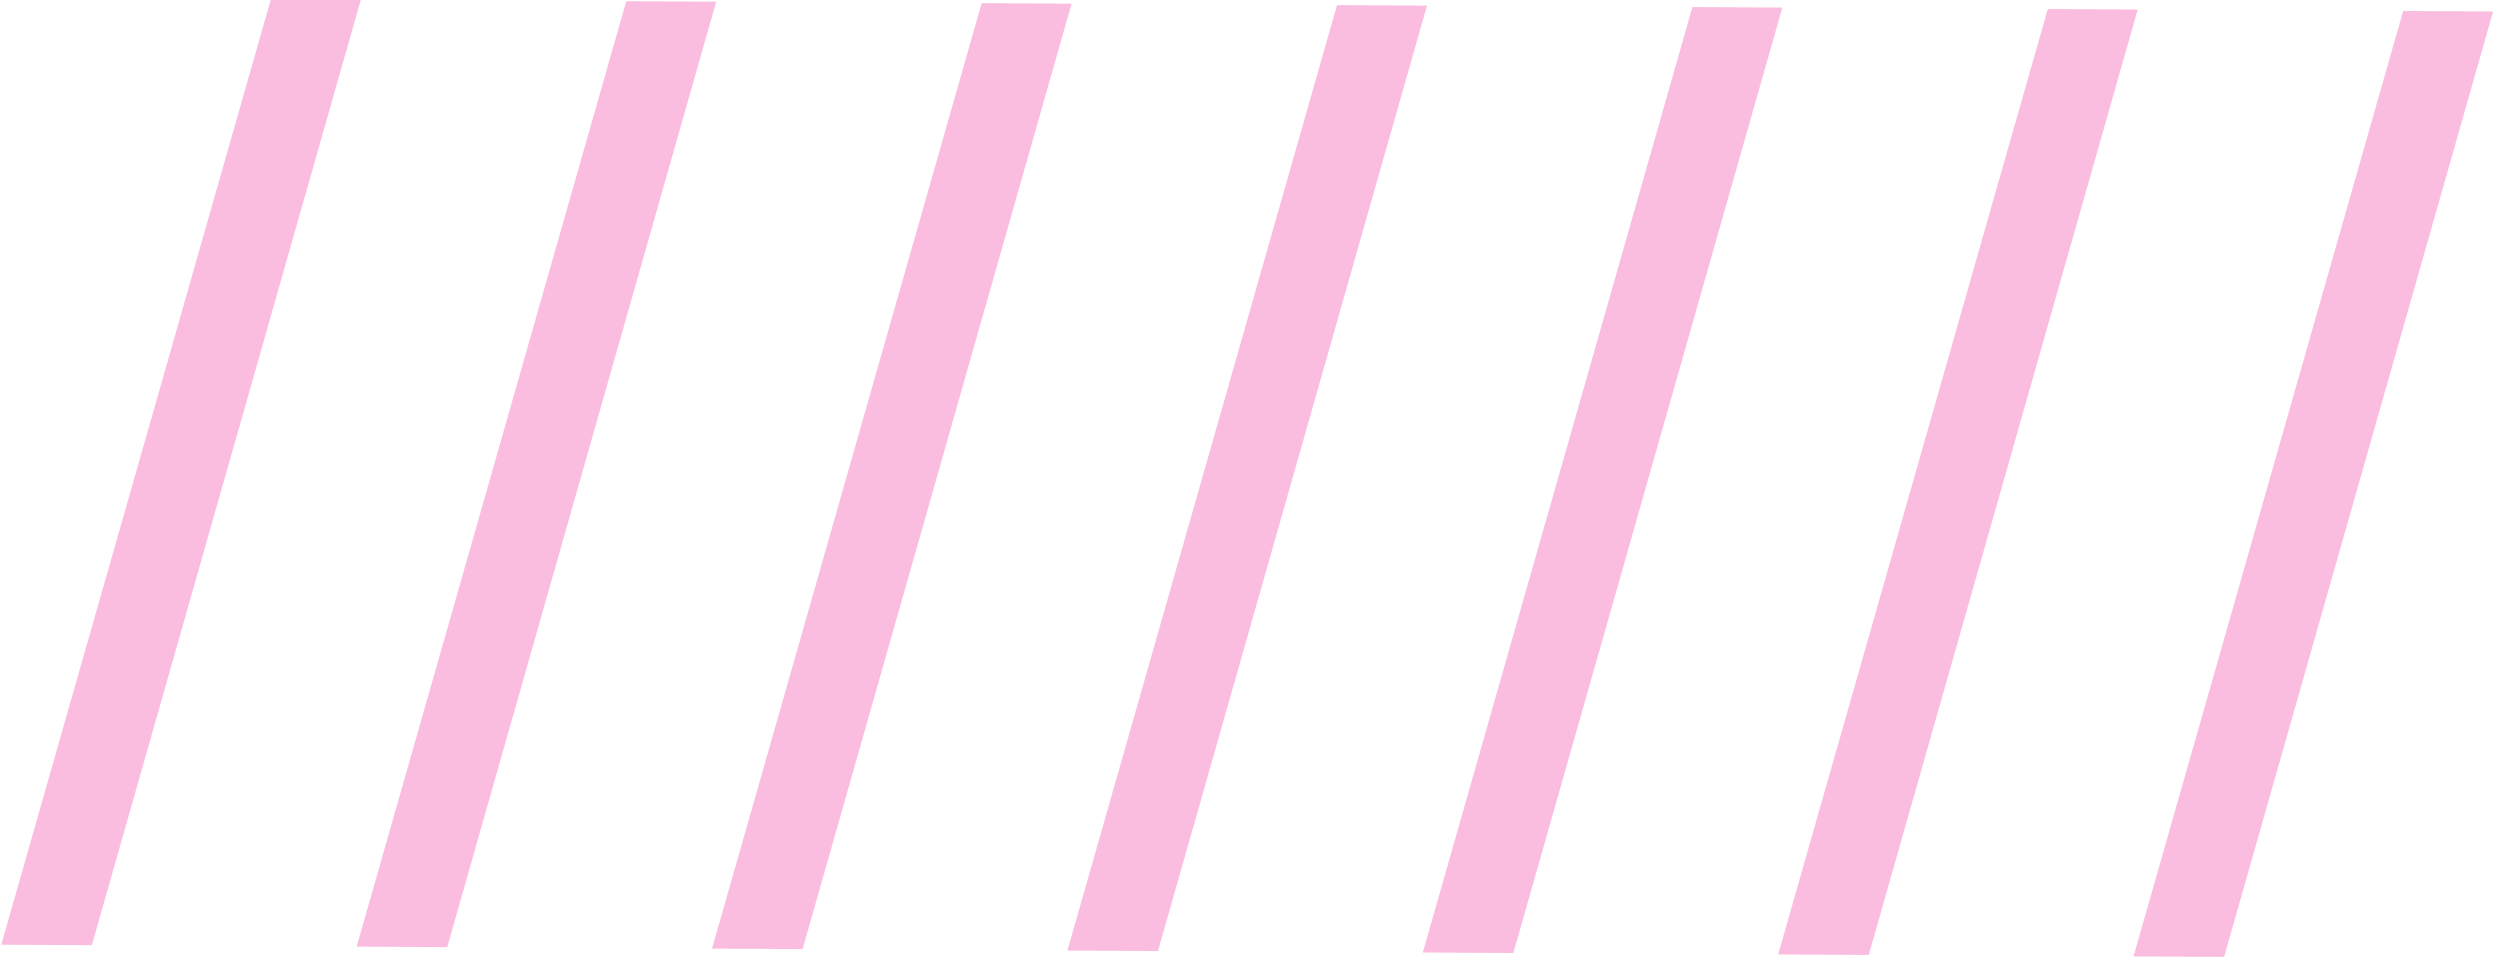 <?xml version="1.0" encoding="UTF-8" standalone="no"?>
<svg xmlns="http://www.w3.org/2000/svg" xmlns:xlink="http://www.w3.org/1999/xlink" xmlns:serif="http://www.serif.com/" width="100%" height="100%" viewBox="0 0 125 48" version="1.1" xml:space="preserve" style="fill-rule:evenodd;clip-rule:evenodd;stroke-linejoin:round;stroke-miterlimit:2;">
    <g transform="matrix(1,0,0,1,-216.85,-183.911)">
        <g transform="matrix(0.364,0.002,-0.002,0.453,138.529,100.333)">
            <path d="M216.924,287.812L253.385,183.299L265.739,183.299L229.363,287.812L216.924,287.812Z" style="fill:rgb(250,189,223);fill-rule:nonzero;"></path>
            <path d="M265.739,287.812L302.201,183.299L314.555,183.299L278.179,287.812L265.739,287.812Z" style="fill:rgb(250,189,223);fill-rule:nonzero;"></path>
            <path d="M314.555,287.812L351.017,183.299L363.371,183.299L326.995,287.812L314.555,287.812Z" style="fill:rgb(250,189,223);fill-rule:nonzero;"></path>
            <path d="M363.371,287.812L399.833,183.299L412.187,183.299L375.811,287.812L363.371,287.812Z" style="fill:rgb(250,189,223);fill-rule:nonzero;"></path>
            <path d="M412.187,287.812L448.649,183.299L461.003,183.299L424.627,287.812L412.187,287.812Z" style="fill:rgb(250,189,223);fill-rule:nonzero;"></path>
            <path d="M461.003,287.812L497.465,183.299L509.819,183.299L473.443,287.812L461.003,287.812Z" style="fill:rgb(250,189,223);fill-rule:nonzero;"></path>
            <path d="M509.819,287.812L546.28,183.299L558.635,183.299L522.259,287.812L509.819,287.812Z" style="fill:rgb(250,189,223);fill-rule:nonzero;"></path>
        </g>
    </g>
</svg>

